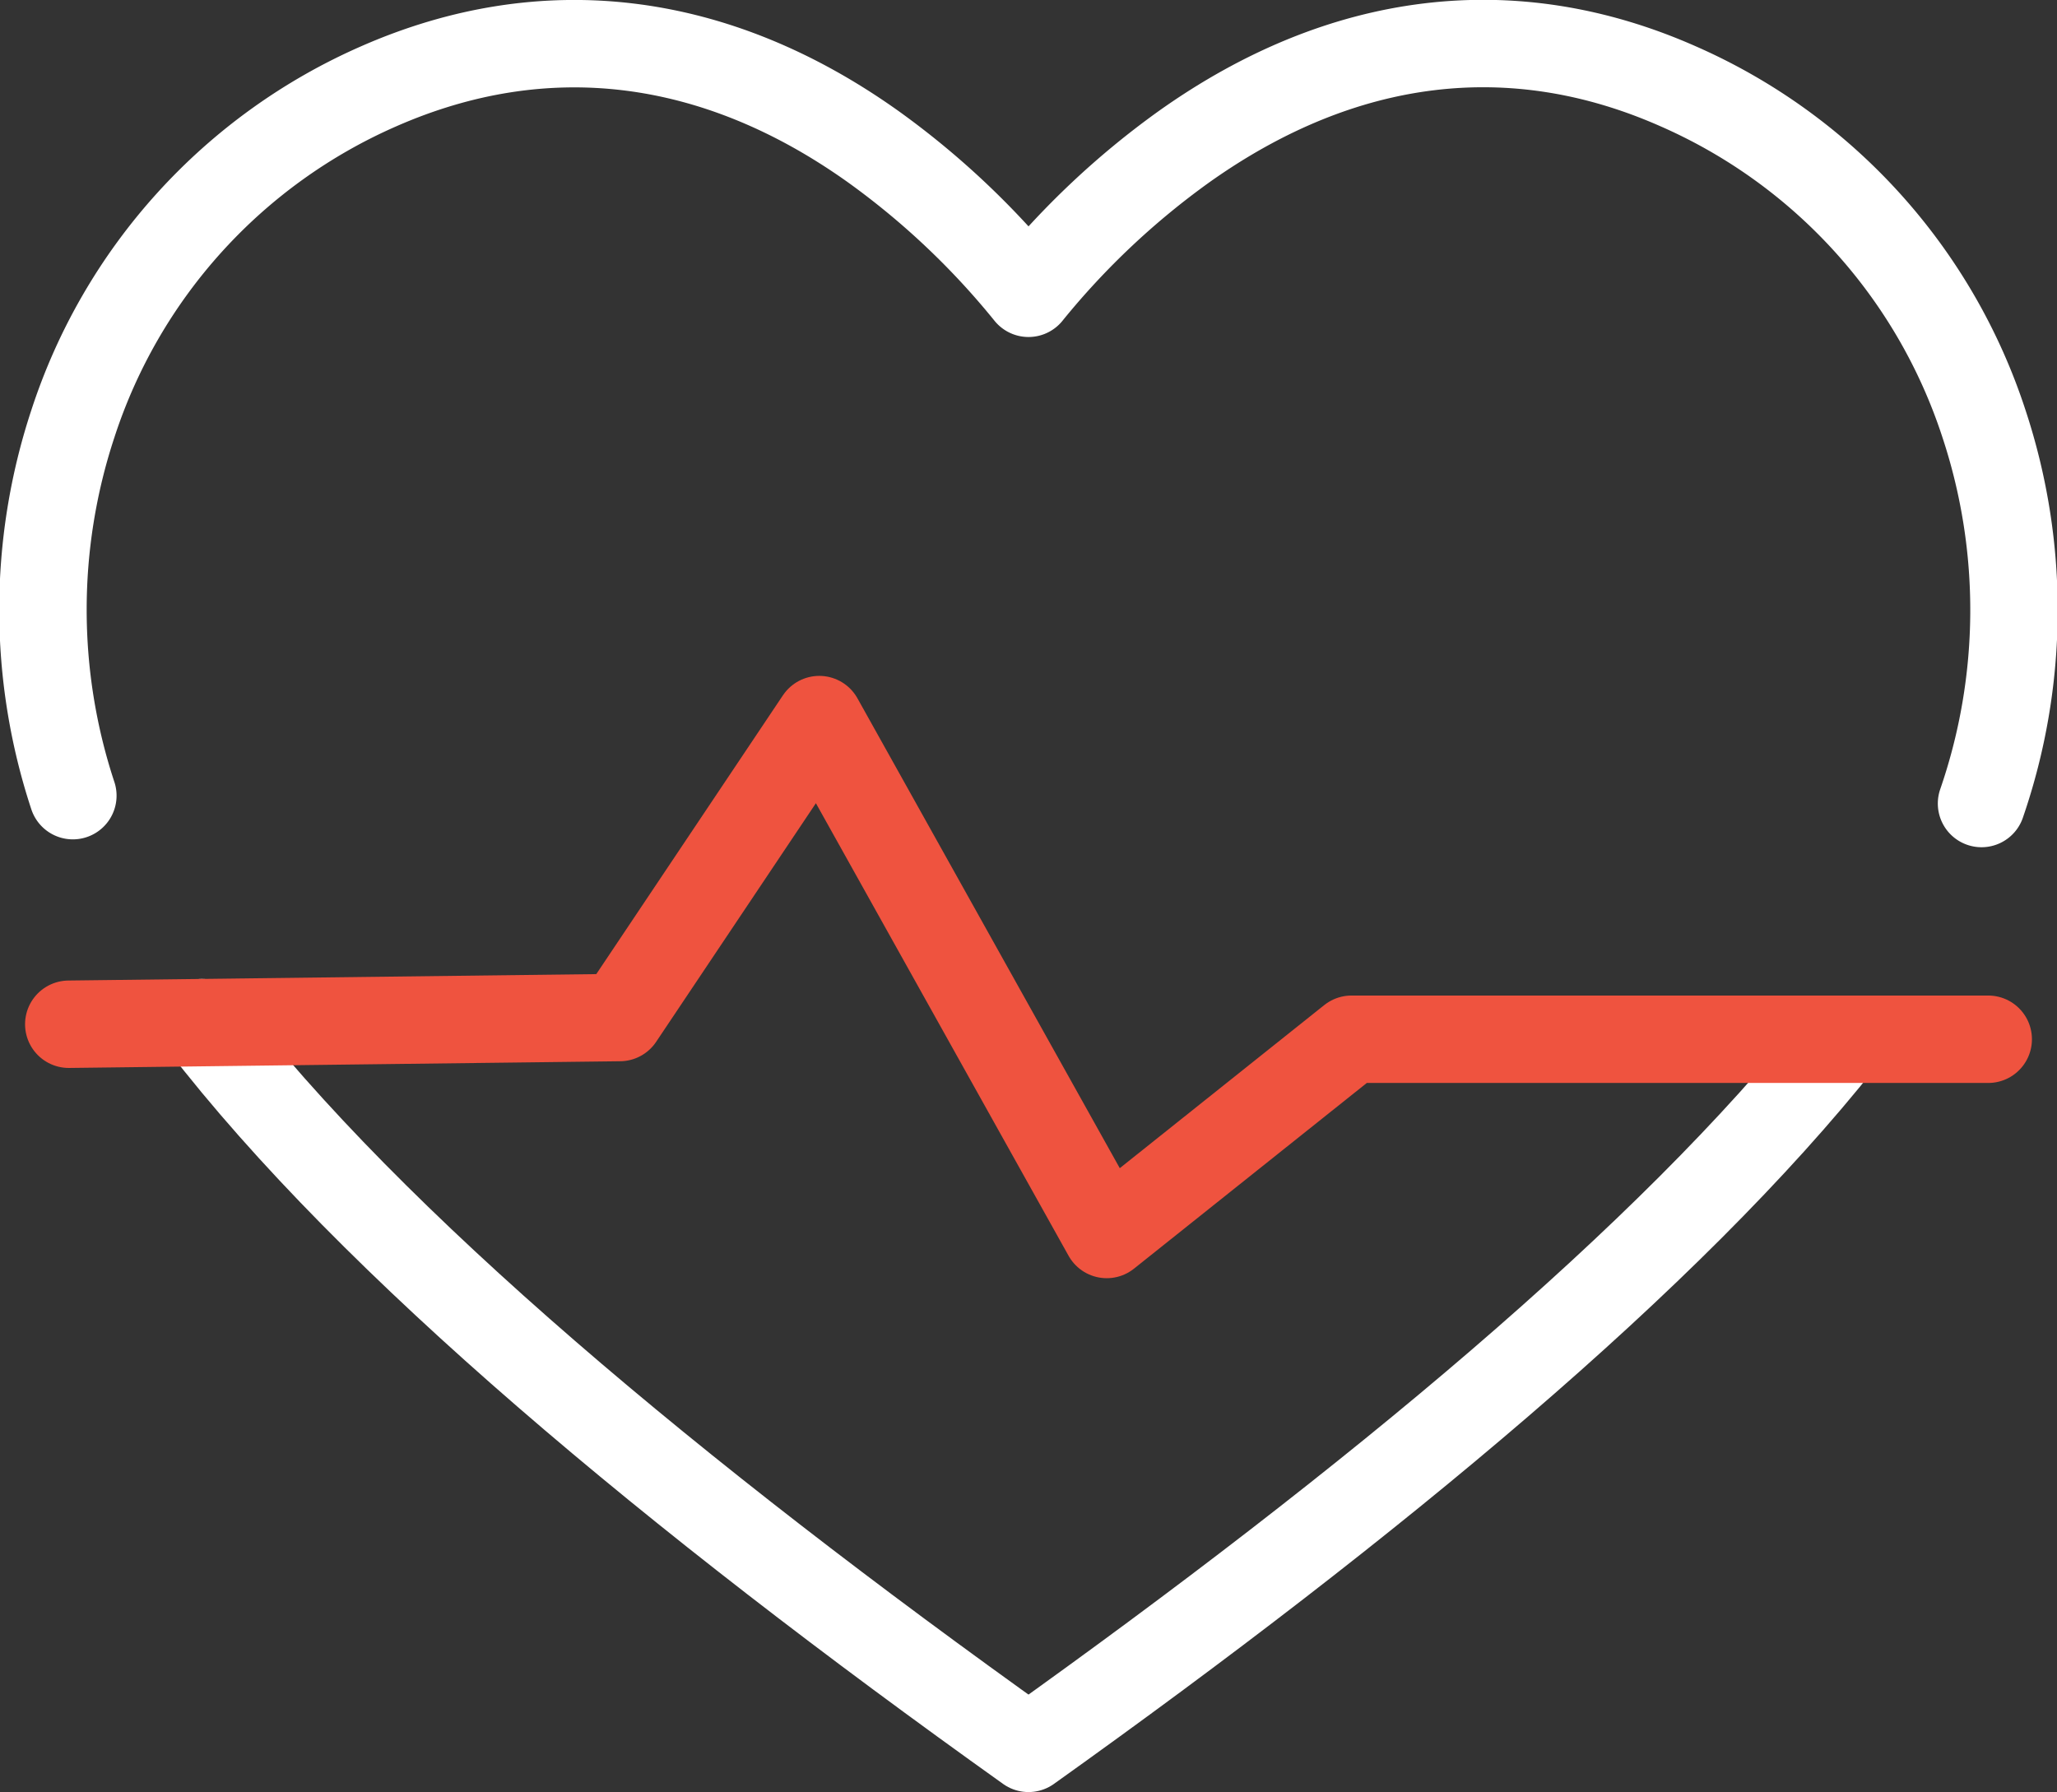 <svg xmlns="http://www.w3.org/2000/svg" viewBox="0 0 141.18 123"><rect x="0" y="0" width="141.18" height="123" fill="#333333" stroke="none"/><defs><style>.cls-1,.cls-2{fill:none;stroke-linecap:round;stroke-linejoin:round;stroke-width:6px;}.cls-1{stroke:#fff;}.cls-2{stroke:#ef533f;}</style></defs><title>emp-ben</title><g id="Layer_2" data-name="Layer 2"><g id="Layer_1-2" data-name="Layer 1"><path class="cls-1" d="M136,55.15a40.71,40.71,0,0,0,.17-26.06,38.22,38.22,0,0,0-21-23.17c-11.31-5-23-3.59-33.88,4.13A54.9,54.9,0,0,0,70.59,20.13,54.9,54.9,0,0,0,59.91,10.05C49.06,2.33,37.34.94,26,5.92a38.16,38.16,0,0,0-21,23.17,40.71,40.71,0,0,0,0,25.52"/><path class="cls-1" d="M13.85,70.19c11.7,15.2,32.44,32.48,56.74,49.81,23.69-16.9,44-33.75,55.84-48.67"/><polyline class="cls-2" points="4.72 70.3 42.54 69.84 56.23 49.39 75.96 84.73 92.76 71.33 136.46 71.33"/></g></g></svg>